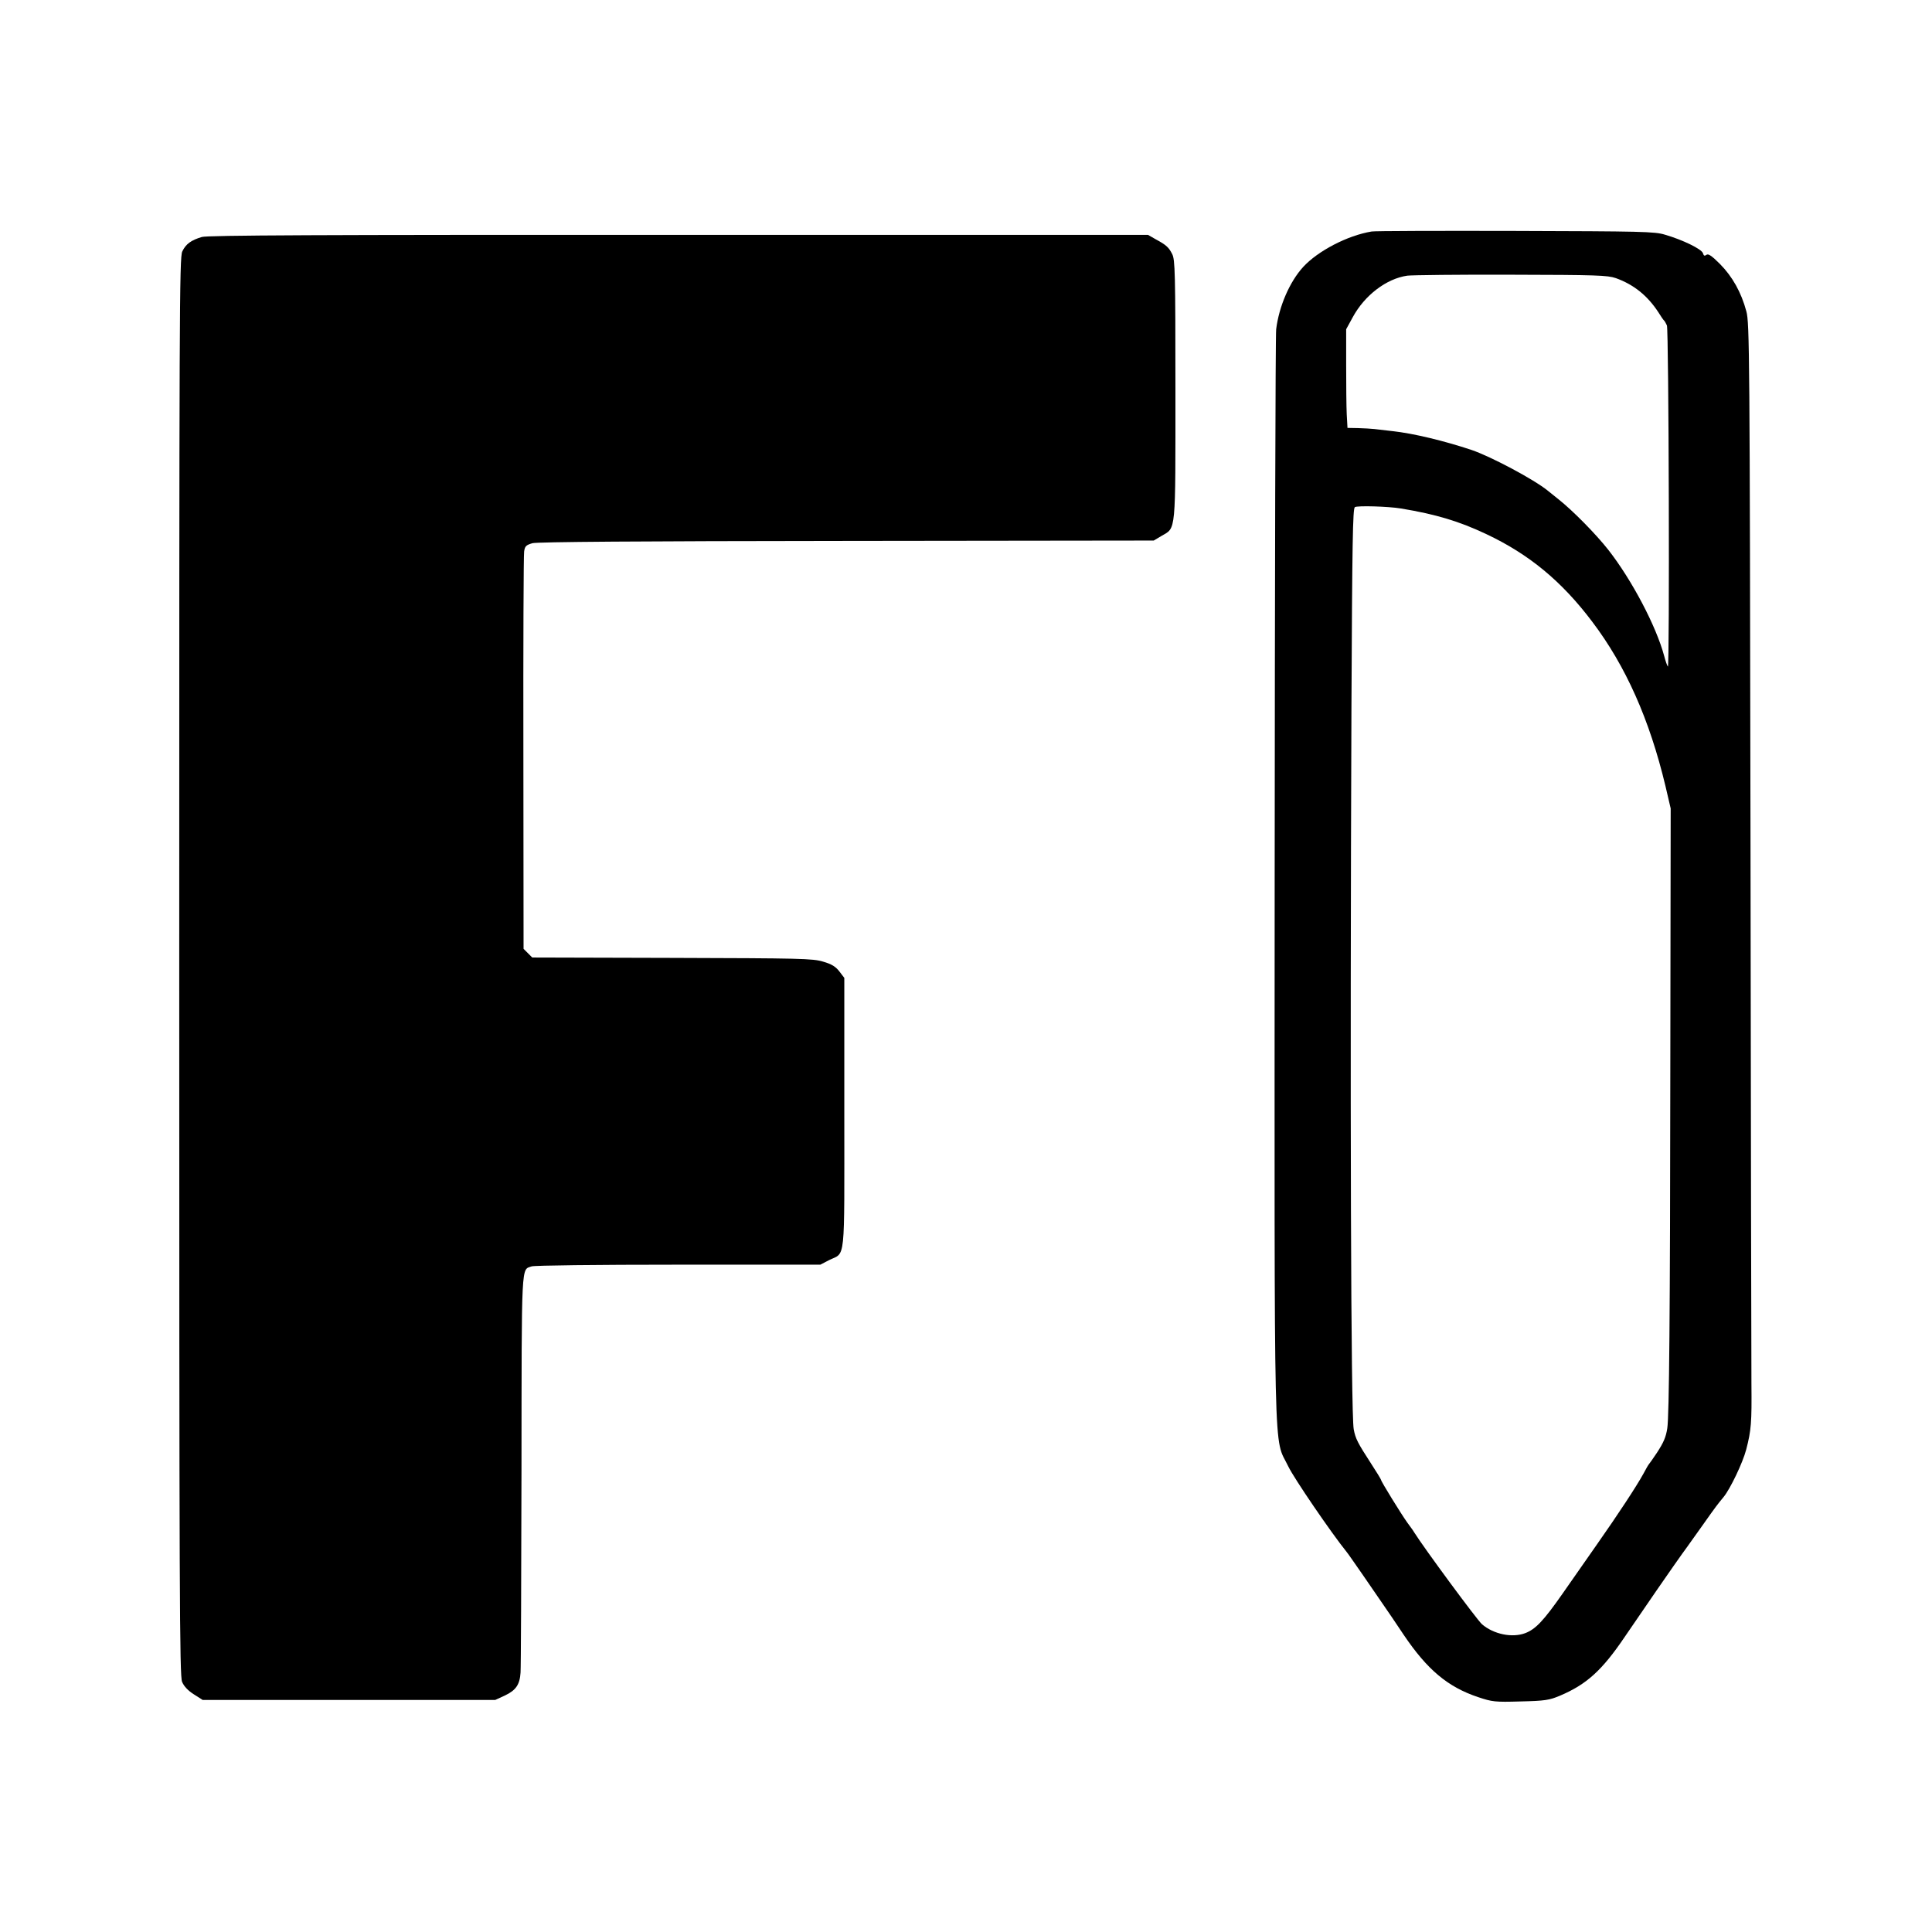 <?xml version="1.0" standalone="no"?>
<!DOCTYPE svg PUBLIC "-//W3C//DTD SVG 20010904//EN"
 "http://www.w3.org/TR/2001/REC-SVG-20010904/DTD/svg10.dtd">
<svg version="1.0" xmlns="http://www.w3.org/2000/svg"
 width="1024pt" height="1024pt" viewBox="0 0 1024 1024"
 preserveAspectRatio="xMidYMid meet">
<g transform="translate(0,1024) scale(0.1,-0.1)"
fill="#000000" stroke="none">
<path d="M7270 9013 c-128 -21 -285 -103 -363 -188 -72 -79 -128 -209 -143
-330 -4 -33 -7 -1344 -8 -2914 -1 -3202 -7 -2947 72 -3113 30 -63 229 -354
309 -453 5 -5 44 -62 88 -125 43 -63 93 -135 110 -160 17 -25 65 -94 105 -155
125 -185 233 -276 394 -330 75 -25 89 -27 225 -23 130 3 153 7 208 30 142 60
224 134 345 313 45 66 99 145 120 175 21 30 43 62 48 70 34 50 151 217 158
225 4 6 41 57 82 115 82 116 80 112 115 155 35 42 102 182 120 251 27 103 30
145 28 349 -1 110 -3 1420 -5 2910 -4 2556 -5 2714 -22 2775 -27 101 -74 184
-139 250 -45 45 -63 57 -73 49 -9 -7 -14 -5 -18 9 -7 22 -108 71 -201 98 -55
17 -123 18 -795 20 -404 1 -746 0 -760 -3z m1294 -247 c95 -34 168 -93 225
-180 14 -23 28 -43 32 -46 3 -3 9 -14 14 -25 10 -23 15 -1819 5 -1808 -4 5
-13 31 -20 58 -42 156 -170 400 -295 560 -66 84 -189 209 -265 269 -25 20 -50
40 -56 45 -72 59 -301 181 -404 216 -147 49 -309 88 -420 100 -36 4 -78 9 -95
11 -16 2 -56 4 -87 5 l-56 1 -4 72 c-2 39 -3 157 -3 261 l0 190 35 64 c63 116
178 204 289 220 25 3 273 6 551 5 454 -1 510 -3 554 -18z m-1139 -1221 c187
-31 309 -68 453 -136 225 -106 399 -249 561 -464 178 -235 304 -519 388 -870
l28 -120 -2 -1395 c-1 -1286 -6 -1826 -16 -1890 -7 -46 -19 -75 -55 -130 -20
-30 -39 -57 -42 -60 -3 -3 -16 -25 -29 -50 -36 -66 -136 -218 -247 -376 -54
-77 -135 -193 -181 -259 -102 -146 -144 -190 -199 -211 -69 -26 -167 -6 -229
47 -27 24 -306 402 -360 488 -5 9 -22 32 -36 51 -31 43 -139 218 -139 226 0 3
-25 44 -55 90 -68 105 -81 129 -90 179 -15 81 -20 1753 -12 3829 4 870 7 1050
18 1058 13 9 178 4 244 -7z"/>
<path d="M1070 8984 c-57 -17 -85 -37 -104 -77 -15 -32 -16 -322 -16 -3790 0
-3348 2 -3759 15 -3791 10 -24 32 -47 62 -66 l47 -30 775 0 776 0 52 24 c57
27 78 57 82 121 2 22 4 506 5 1076 1 1118 -2 1057 54 1077 16 5 337 9 778 9
l752 0 46 24 c89 44 81 -30 81 778 l0 718 -26 34 c-20 26 -41 39 -86 52 -55
17 -121 18 -801 20 l-741 2 -23 23 -23 23 -1 1037 c-1 570 1 1052 4 1069 4 28
10 34 44 44 27 7 559 11 1666 12 l1627 2 42 25 c77 45 73 6 73 775 0 619 -2
689 -17 718 -18 36 -32 49 -88 79 l-40 23 -2487 0 c-1910 1 -2497 -2 -2528
-11z"/>
</g>
</svg>
